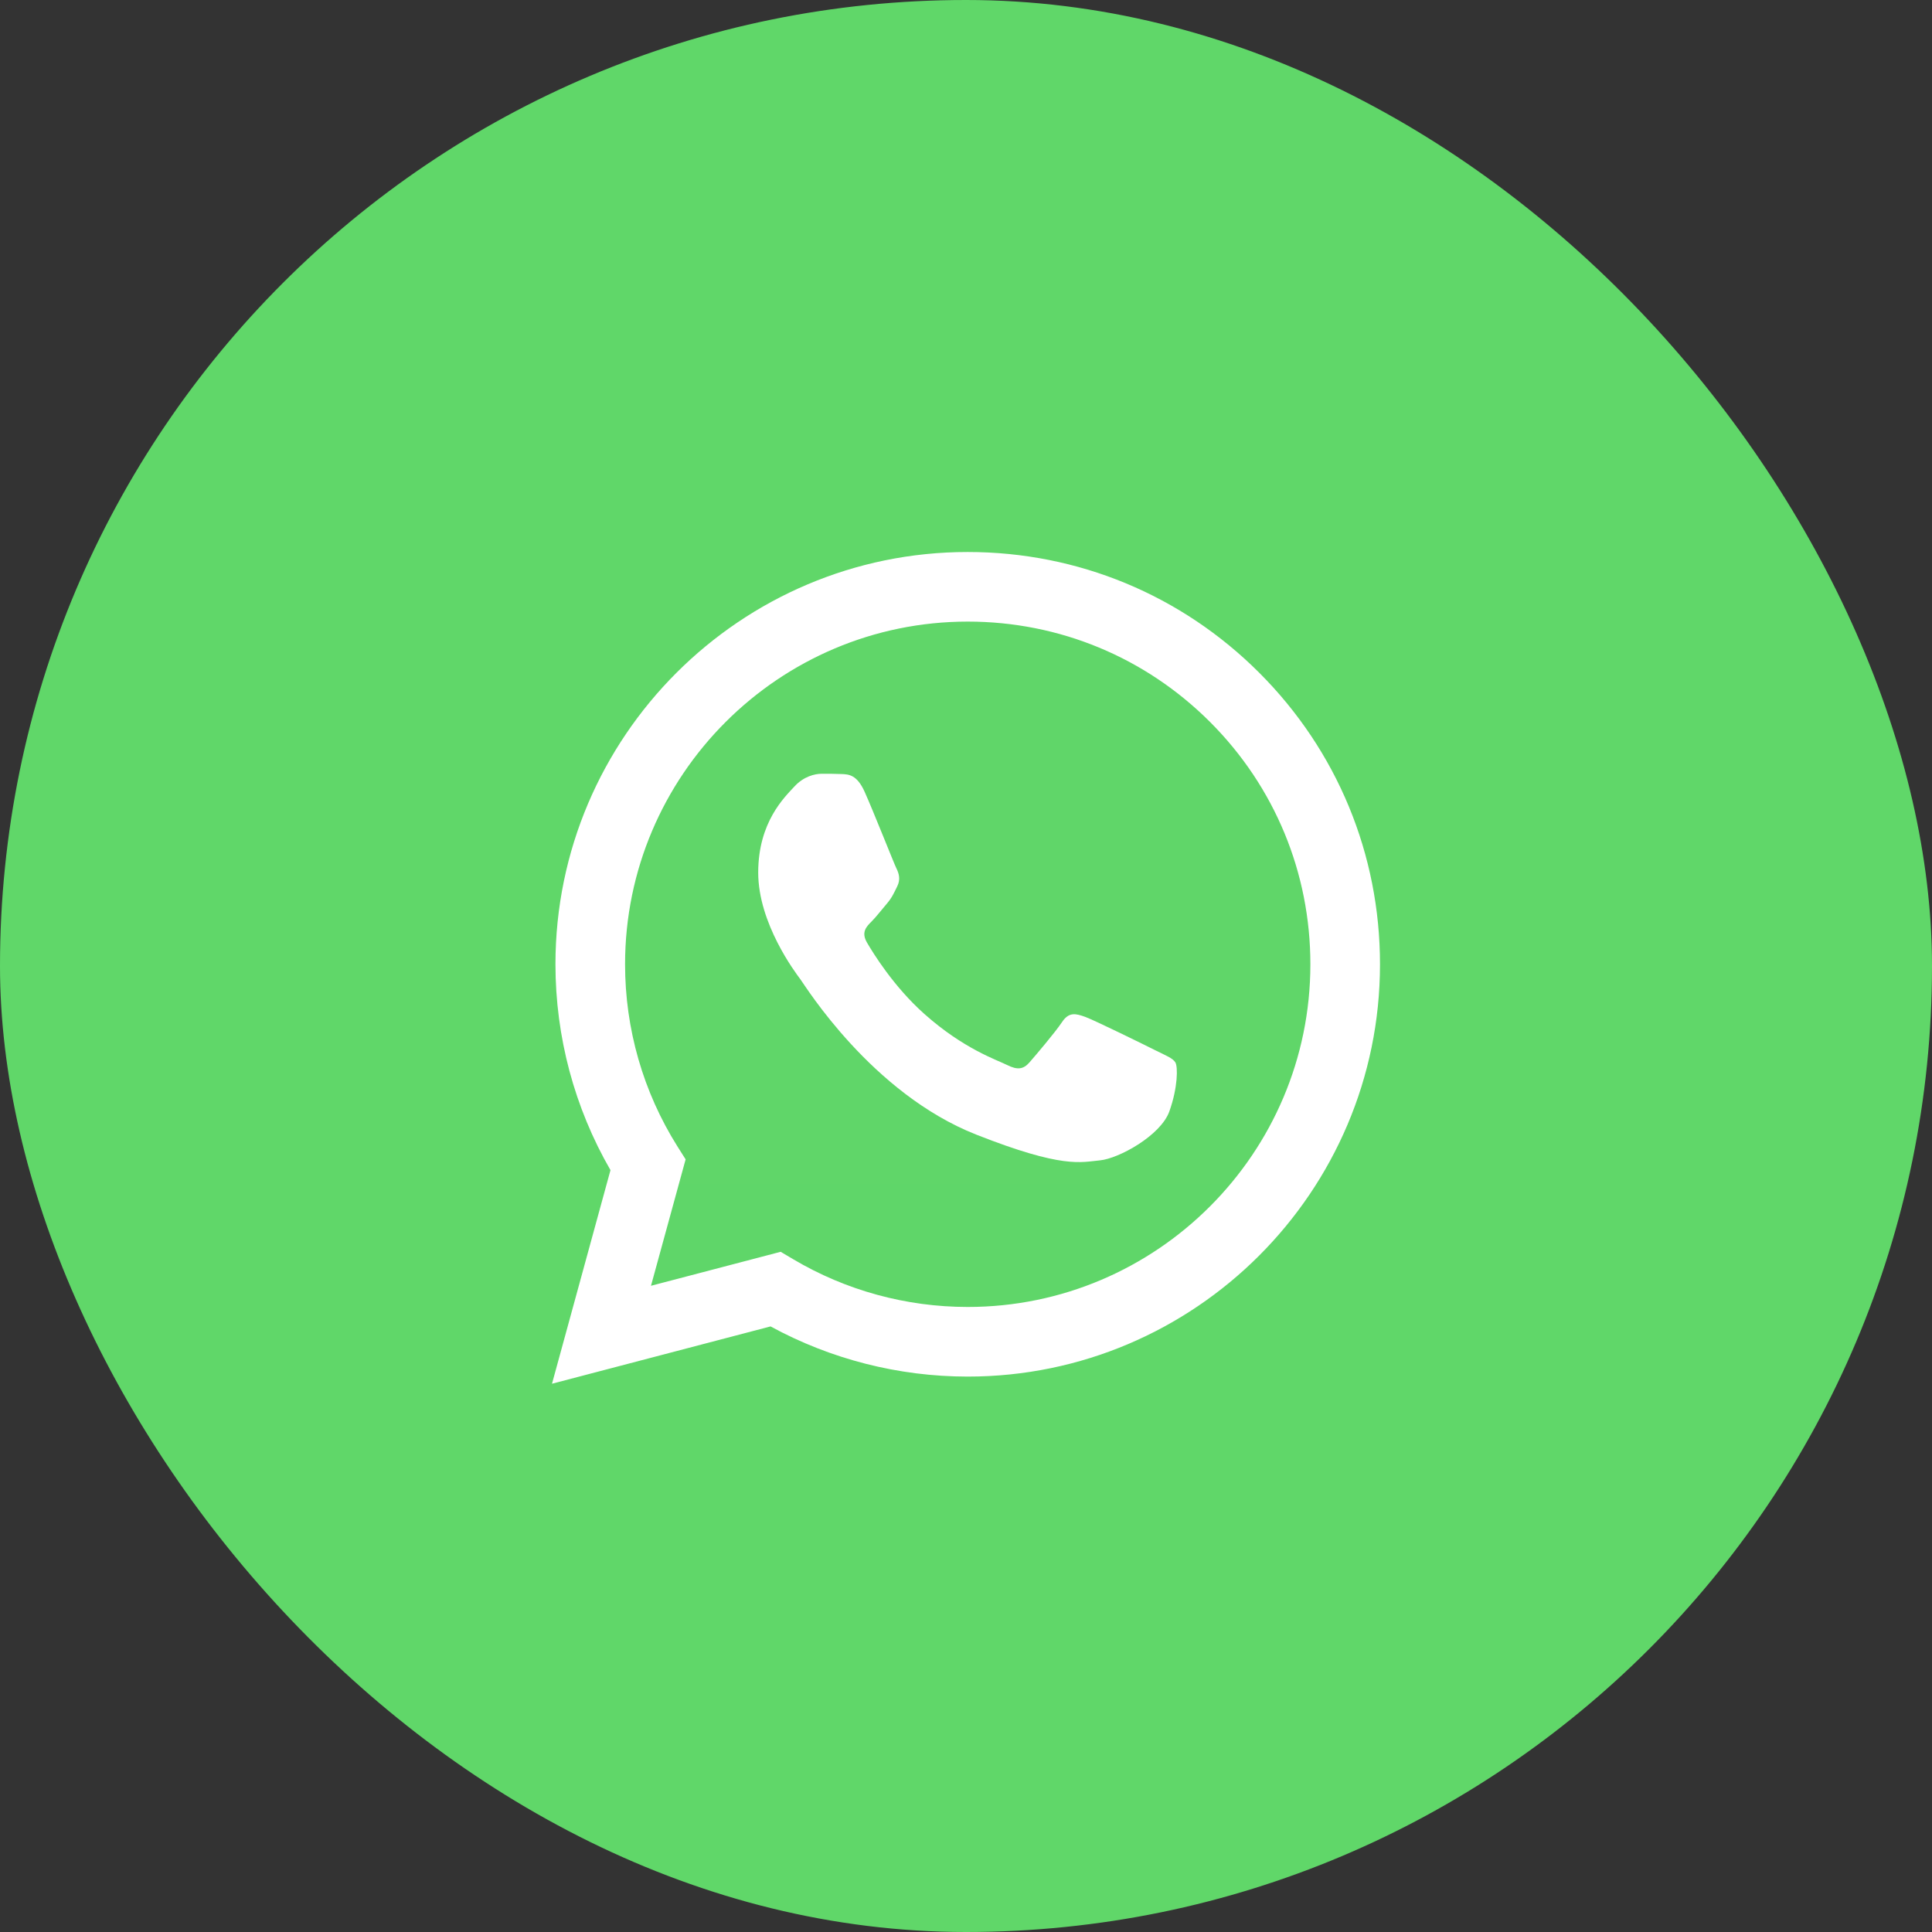 <svg width="56" height="56" viewBox="0 0 56 56" fill="none" xmlns="http://www.w3.org/2000/svg">
<rect x="0" y="0" width="56" height="56" fill="#333333" stroke="none"/>
<g clip-path="url(#clip0_3185_38594)">
<rect width="56" height="56" rx="28" fill="#60D769"/>
<g clip-path="url(#clip1_3185_38594)">
<path d="M16.511 27.949C16.51 29.981 17.041 31.965 18.051 33.715L16.414 39.69L22.53 38.087C24.221 39.008 26.116 39.49 28.042 39.49H28.047C34.405 39.49 39.58 34.317 39.583 27.958C39.584 24.877 38.385 21.979 36.207 19.799C34.029 17.62 31.133 16.419 28.047 16.417C21.688 16.417 16.513 21.59 16.511 27.949" fill="url(#paint0_linear_3185_38594)"/>
<path d="M16.1 27.945C16.1 30.051 16.65 32.106 17.695 33.917L16 40.108L22.335 38.447C24.08 39.398 26.045 39.9 28.045 39.901H28.05C34.636 39.901 39.997 34.541 40 27.955C40.001 24.763 38.759 21.761 36.503 19.503C34.247 17.246 31.247 16.001 28.05 16C21.463 16 16.103 21.359 16.1 27.945ZM19.873 33.605L19.636 33.23C18.642 31.649 18.117 29.822 18.118 27.946C18.12 22.471 22.575 18.017 28.054 18.017C30.707 18.019 33.2 19.053 35.076 20.929C36.951 22.806 37.983 25.301 37.982 27.954C37.98 33.429 33.525 37.883 28.05 37.883H28.046C26.264 37.882 24.516 37.404 22.991 36.499L22.628 36.284L18.869 37.269L19.873 33.605V33.605Z" fill="white"/>
<path d="M25.062 22.951C24.838 22.454 24.603 22.444 24.39 22.436C24.216 22.428 24.017 22.428 23.818 22.428C23.619 22.428 23.295 22.503 23.022 22.802C22.748 23.101 21.977 23.823 21.977 25.292C21.977 26.761 23.047 28.181 23.196 28.38C23.345 28.579 25.261 31.69 28.296 32.887C30.818 33.882 31.332 33.684 31.879 33.634C32.427 33.584 33.646 32.912 33.894 32.215C34.143 31.518 34.143 30.92 34.069 30.795C33.994 30.671 33.795 30.596 33.496 30.447C33.198 30.297 31.73 29.575 31.456 29.475C31.182 29.376 30.983 29.326 30.784 29.625C30.585 29.924 30.013 30.596 29.839 30.795C29.665 30.995 29.491 31.02 29.192 30.87C28.893 30.72 27.932 30.405 26.791 29.388C25.903 28.597 25.304 27.62 25.13 27.321C24.956 27.022 25.111 26.86 25.261 26.712C25.395 26.578 25.56 26.363 25.709 26.189C25.858 26.014 25.908 25.89 26.007 25.691C26.107 25.491 26.057 25.317 25.982 25.168C25.908 25.018 25.327 23.542 25.062 22.951Z" fill="white"/>
</g>
</g>
<defs>
<linearGradient id="paint0_linear_3185_38594" x1="1174.85" y1="2343.71" x2="1174.85" y2="16.417" gradientUnits="userSpaceOnUse">
<stop stop-color="#1FAF38"/>
<stop offset="1" stop-color="#60D669"/>
</linearGradient>
<clipPath id="clip0_3185_38594">
<rect width="56" height="56" fill="white"/>
</clipPath>
<clipPath id="clip1_3185_38594">
<rect width="24" height="24.188" fill="white" transform="translate(16 16)"/>
</clipPath>
</defs>
</svg>
